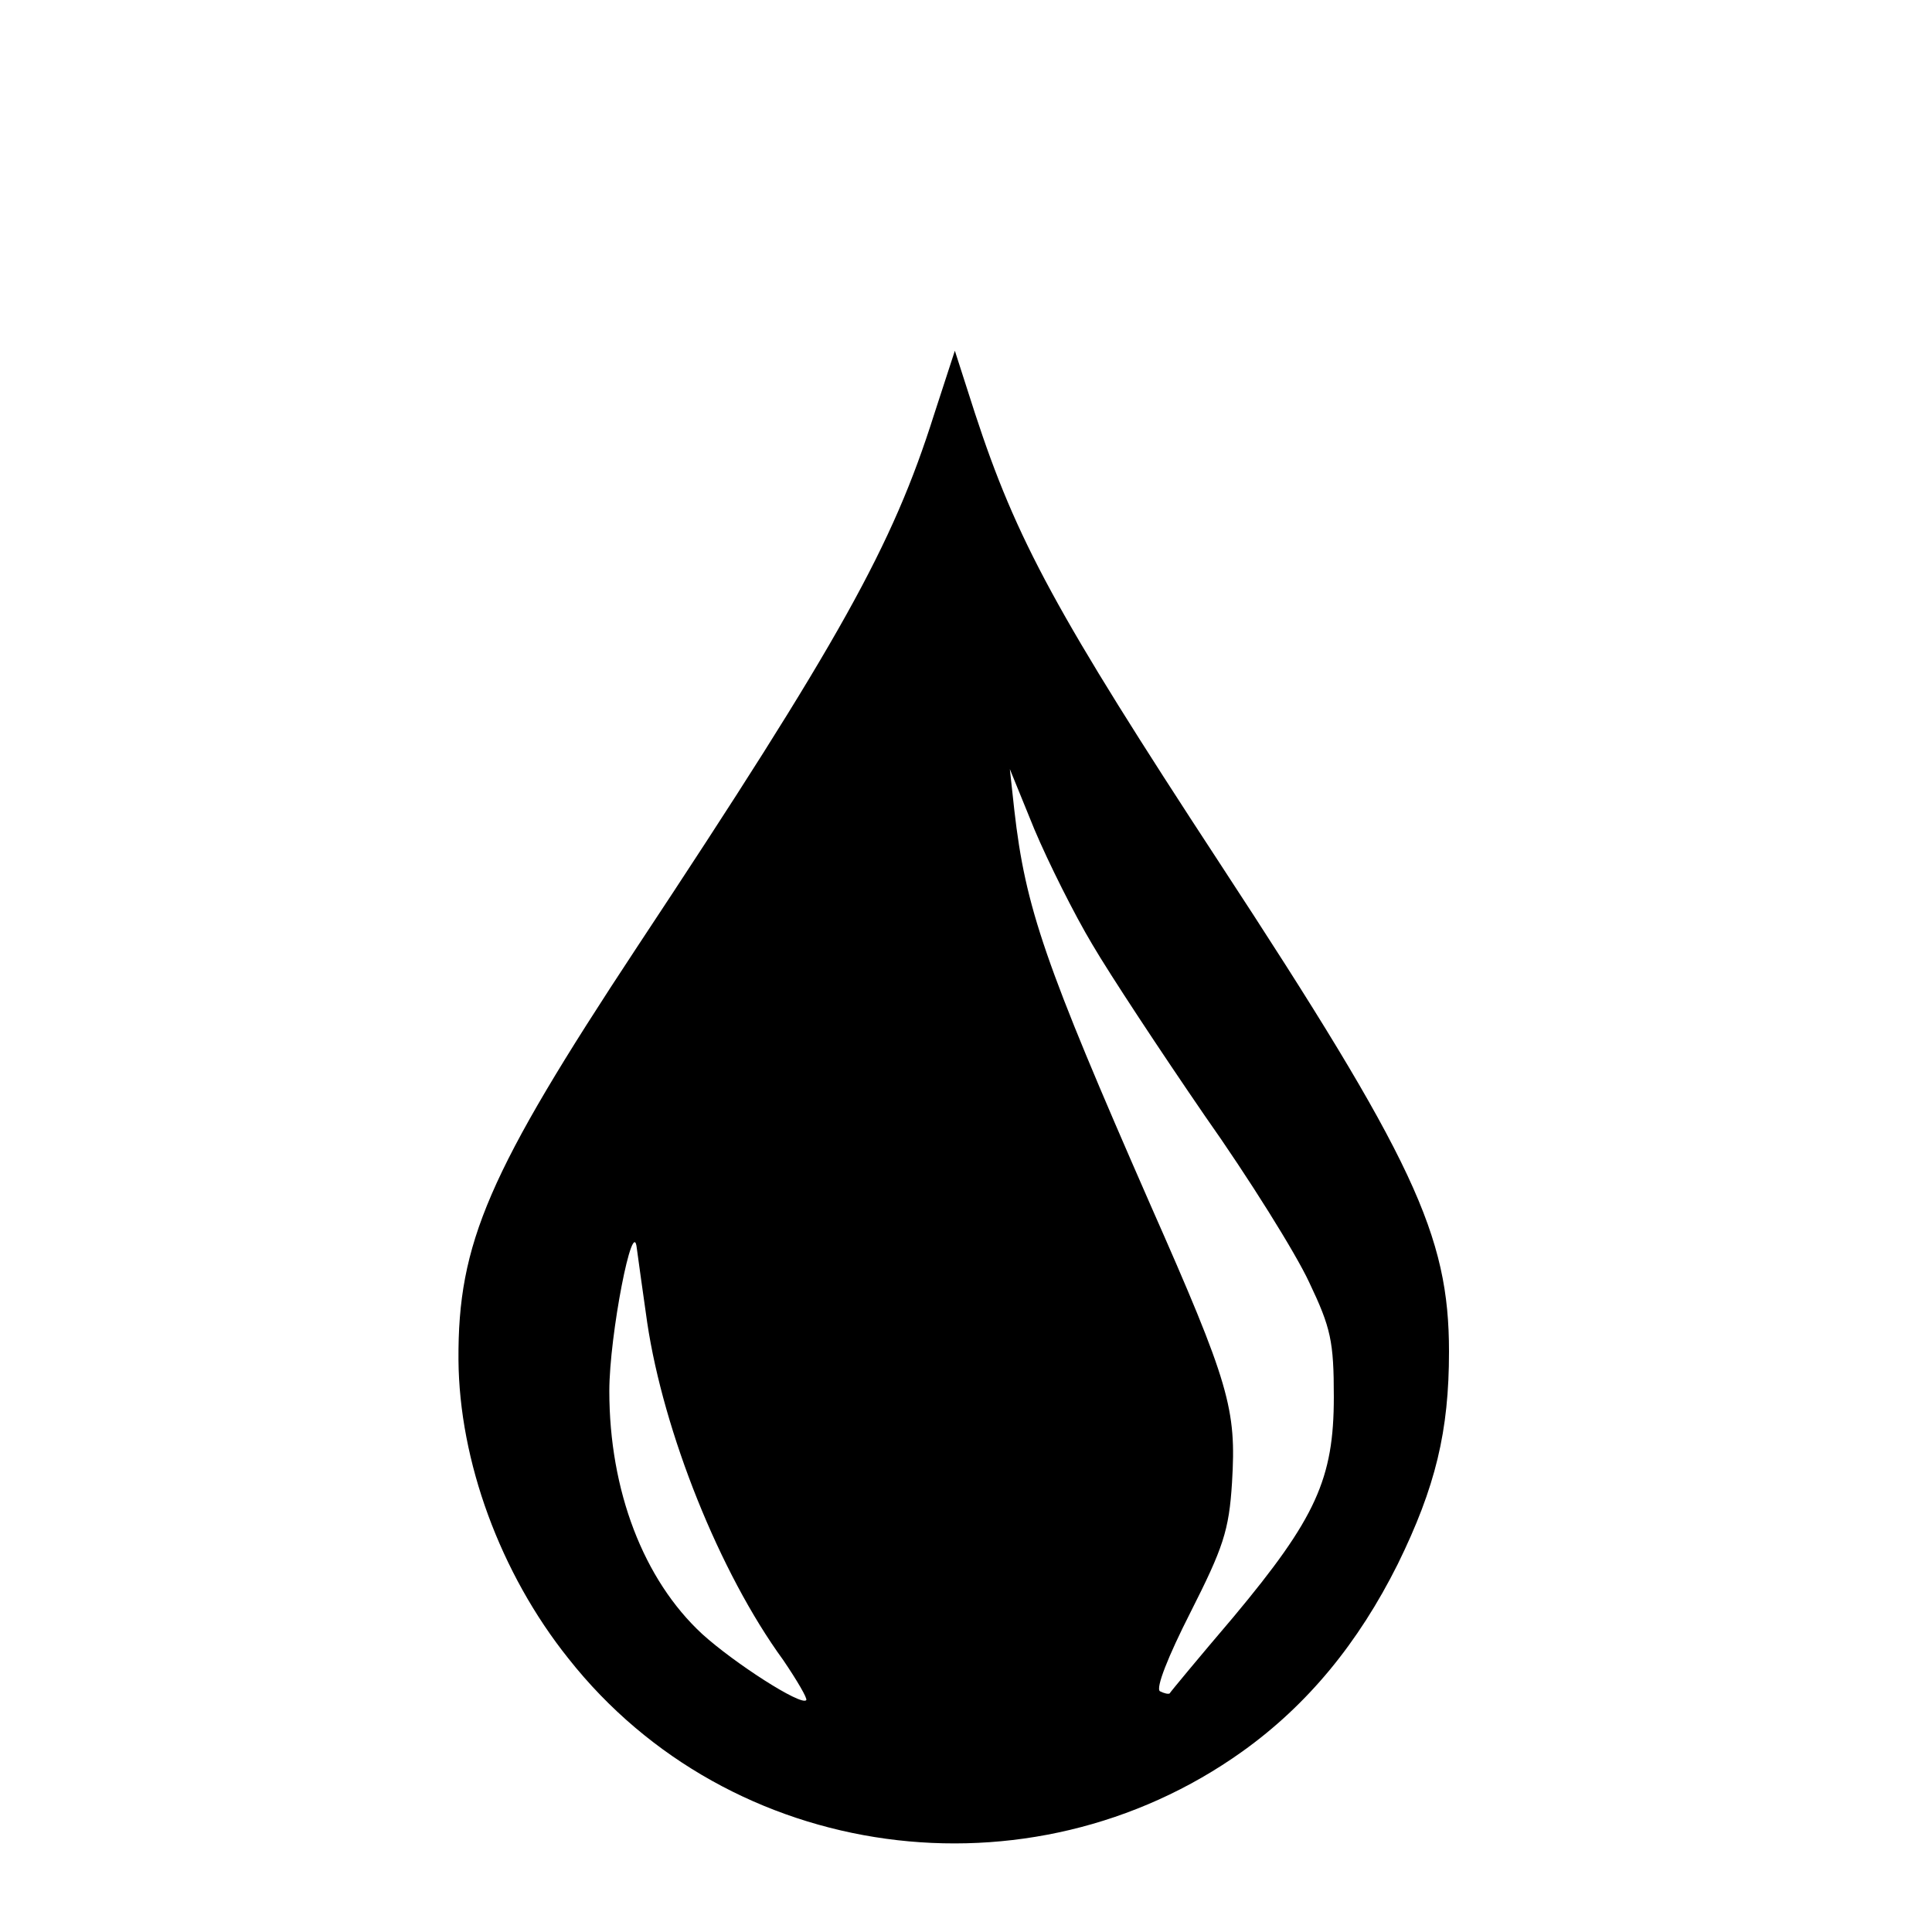 <?xml version="1.0" standalone="no"?>
<!DOCTYPE svg PUBLIC "-//W3C//DTD SVG 20010904//EN"
 "http://www.w3.org/TR/2001/REC-SVG-20010904/DTD/svg10.dtd">
<svg version="1.0" xmlns="http://www.w3.org/2000/svg"
 width="260pt" height="260pt" viewBox="0 0 260 260"
 preserveAspectRatio="xMidYMid meet">
<g transform="translate(0,260) scale(0.1,-0.1)"
fill="#000000" stroke="none">
<path d="M1257 2042 c-56 -177 -126 -303 -400 -717 -200 -303 -241 -398 -240
-555 1 -136 56 -287 148 -402 217 -275 620 -330 907 -125 88 63 156 146 209
252 51 104 69 179 69 286 0 157 -47 258 -309 658 -220 336 -273 434 -329 605
l-27 84 -28 -86z m213 -713 c24 -41 92 -144 151 -230 60 -85 123 -186 141
-225 29 -61 33 -79 33 -154 0 -110 -24 -163 -135 -296 -46 -54 -85 -101 -86
-103 -2 -1 -7 0 -13 3 -6 4 11 47 41 106 44 87 52 110 56 175 6 99 -3 132
-110 374 -142 324 -168 399 -183 531 l-6 55 33 -81 c19 -45 54 -115 78 -155z
m-599 -509 c22 -147 97 -336 183 -454 19 -28 33 -52 31 -54 -7 -8 -97 50 -140
89 -79 73 -125 193 -125 327 0 75 32 239 37 192 2 -14 8 -59 14 -100z"/>
</g>
</svg>
